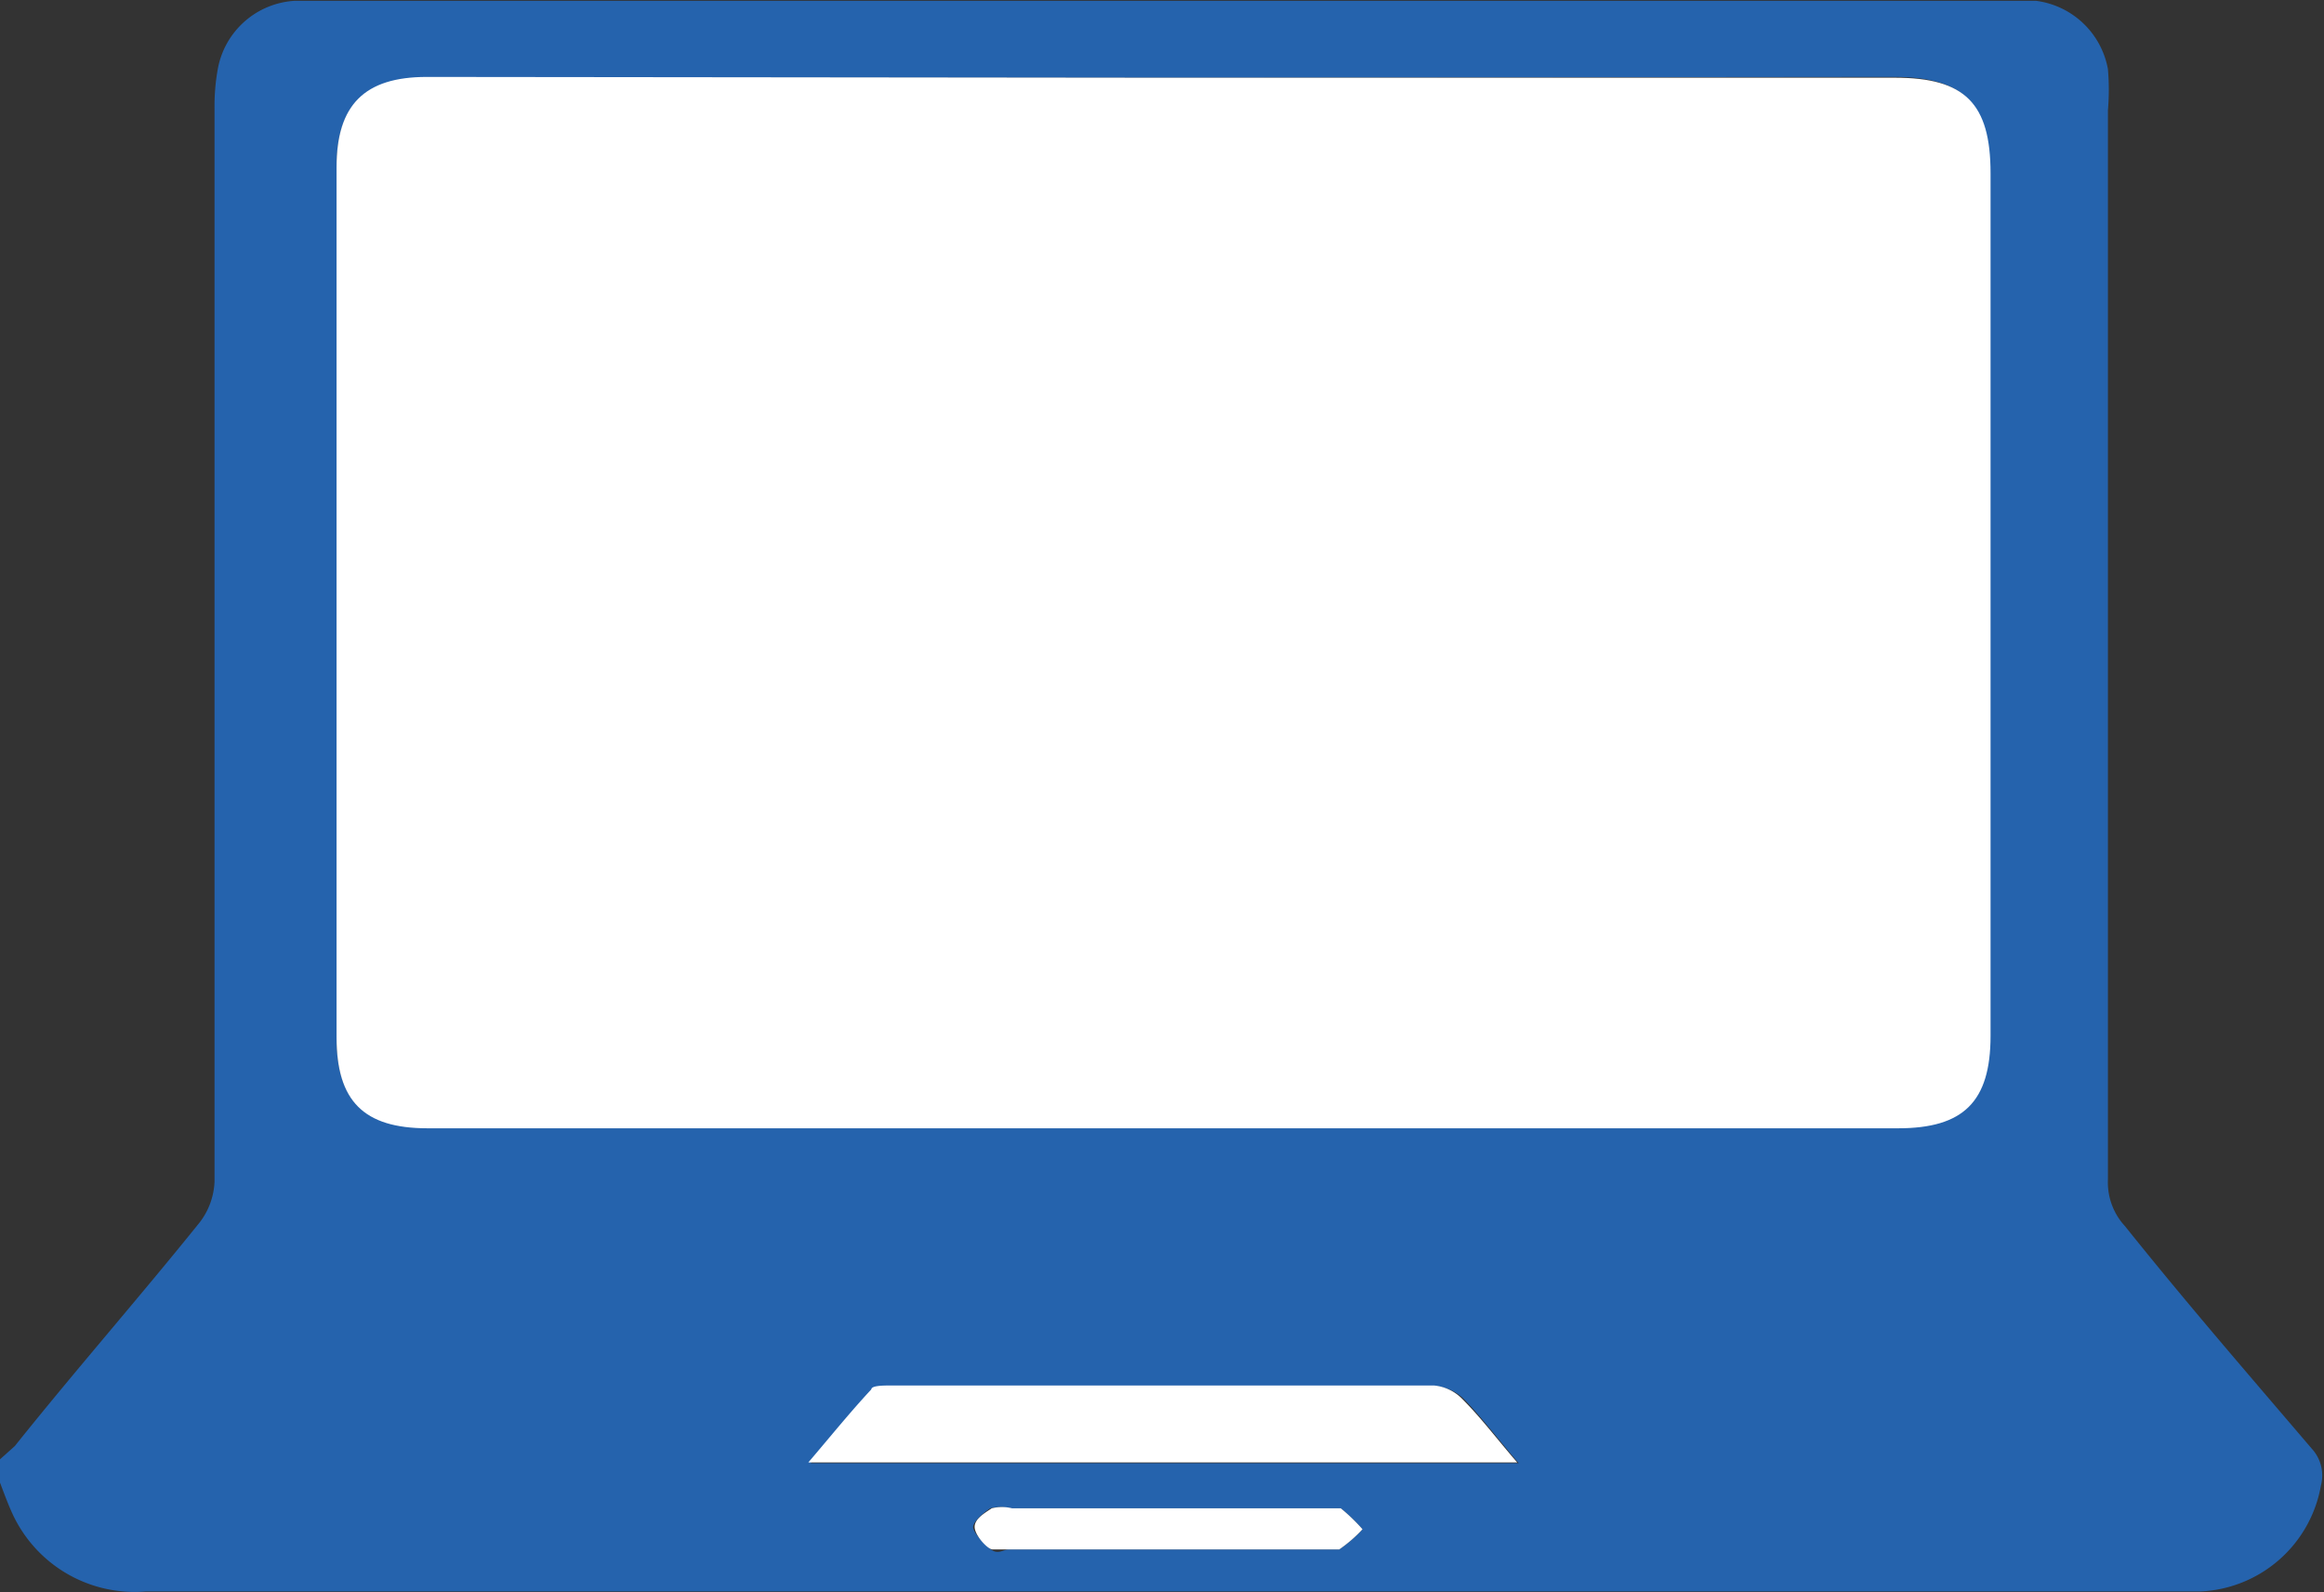 <svg xmlns="http://www.w3.org/2000/svg" viewBox="0 0 29.9 20.49"><rect x="0" y="0" width="29.9" height="20.49" fill="#333333" stroke="none"/><defs><style>.cls-1{fill:#2563ad;}.cls-2{fill:#fff;}</style></defs><g id="Layer_2" data-name="Layer 2"><g id="Layer_3" data-name="Layer 3"><path class="cls-1" d="M0,18.78l.19-.17c.8-1,1.6-1.91,2.38-2.88a.92.92,0,0,0,.19-.52q0-6.92,0-13.82A2.69,2.69,0,0,1,2.8.9a1.07,1.07,0,0,1,1-.89H26.19a1.08,1.08,0,0,1,.93.88,3.14,3.14,0,0,1,0,.53V15.18a.83.83,0,0,0,.22.6c.8,1,1.59,1.91,2.4,2.86a.51.51,0,0,1,.12.48,1.65,1.65,0,0,1-1.54,1.36H1.88a1.73,1.73,0,0,1-1.72-1c-.06-.13-.11-.27-.16-.4ZM15,1H5.49c-.8,0-1.16.36-1.16,1.16V13.34c0,.82.35,1.17,1.17,1.17H24.4c.84,0,1.19-.34,1.19-1.19V2.22c0-.9-.33-1.23-1.23-1.23Zm4.54,17.83c-.26-.3-.46-.57-.7-.82a.58.58,0,0,0-.36-.17h-7c-.08,0-.2,0-.24.05-.27.29-.52.6-.81.94ZM15,19.94h2c.08,0,.18,0,.23,0a1.8,1.8,0,0,0,.3-.26,2.37,2.37,0,0,0-.28-.27c-.06,0-.15,0-.23,0H13a.55.55,0,0,0-.26,0c-.09.06-.23.18-.22.25s.14.21.23.28.16,0,.23,0Z"/><path class="cls-2" d="M15,1h9.38c.9,0,1.23.33,1.23,1.23v11.1c0,.85-.35,1.19-1.19,1.19H5.5c-.82,0-1.17-.35-1.17-1.17V2.15c0-.8.36-1.16,1.16-1.16Z"/><path class="cls-2" d="M19.52,18.82H10.4c.29-.34.54-.65.81-.94,0-.05.16-.05.24-.05h7a.58.58,0,0,1,.36.17C19.06,18.25,19.26,18.52,19.52,18.82Z"/><path class="cls-2" d="M15,19.94H13c-.07,0-.17,0-.23,0s-.22-.17-.23-.28.13-.19.22-.25a.55.55,0,0,1,.26,0h4c.08,0,.17,0,.23,0a2.37,2.37,0,0,1,.28.27,1.8,1.8,0,0,1-.3.26s-.15,0-.23,0Z"/></g></g></svg>